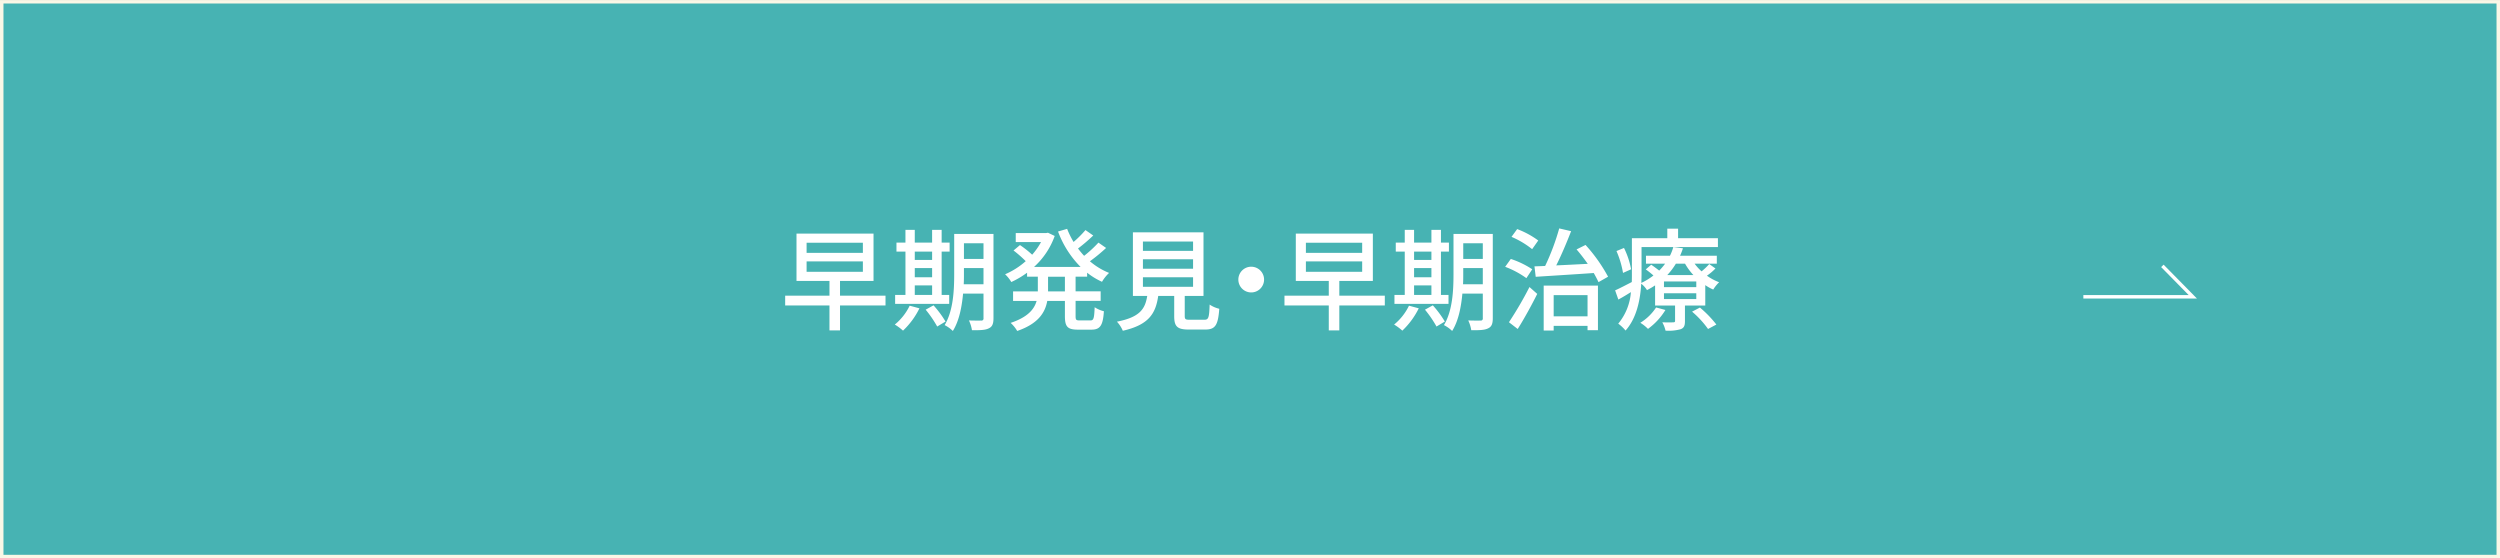 <svg id="早期発見_早期治療over.svg" data-name="早期発見・早期治療over.svg" xmlns="http://www.w3.org/2000/svg" width="721" height="161" viewBox="0 0 721 161">
  <rect x="0" y="0" width="721" height="161" fill="#333333" stroke="none"/>
  <defs>
    <style>
      .cls-1 {
        fill: #47b3b3;
        stroke: #faf7e6;
      }

      .cls-1, .cls-2 {
        stroke-width: 1px;
      }

      .cls-1, .cls-2, .cls-3 {
        fill-rule: evenodd;
      }

      .cls-2 {
        fill: none;
        stroke: #fff;
      }

      .cls-3 {
        fill: #fff;
      }
    </style>
  </defs>
  <path id="ボタンボックス" class="cls-1" d="M732,2117.01h720v160H732v-160Z" transform="translate(-731.5 -2116.5)"/>
  <path id="矢印" class="cls-2" d="M1332.34,2202.09h31.56l-8.77-8.91" transform="translate(-731.5 -2116.5)"/>
  <path id="早期発見_早期治療" data-name="早期発見・早期治療" class="cls-3" d="M964.123,2191.88h16.23v3.01h-16.23v-3.01Zm0-5.38h16.23v2.92h-16.23v-2.92Zm22.761,15.27H973.759v-4.25h9.667v-13.64H961.209v13.64h9.509v4.25H957.944v2.82h12.774v7.2h3.041v-7.2h13.125v-2.82Zm8.438-2.97h5v2.75h-5v-2.75Zm5-9.73v2.4h-5v-2.4h5Zm-5,4.73h5v2.66h-5v-2.66Zm9.928,7.75h-2.18v-12.48h2.3v-2.6h-2.3v-3.68h-2.75v3.68h-5v-3.68h-2.689v3.68H990.04v2.6h2.593v12.48h-2.977v2.59h15.594v-2.59Zm-11.4,3.11a15.891,15.891,0,0,1-4.29,5.44,14.934,14.934,0,0,1,2.369,1.76,22.451,22.451,0,0,0,4.738-6.44Zm4.61,1.15a32.908,32.908,0,0,1,3.33,4.86l2.4-1.44a30.326,30.326,0,0,0-3.46-4.67Zm10.98-7.33c0.06-1.03.06-2.05,0.06-2.98v-1.7h5.64v4.68h-5.7Zm5.7-11.82v4.52h-5.64v-4.52h5.64Zm2.88-2.69h-11.33v11.53c0,4.58-.23,10.56-2.76,14.76a9.583,9.583,0,0,1,2.37,1.69c1.83-2.91,2.6-6.97,2.95-10.78h5.89v7.1a0.575,0.575,0,0,1-.67.68c-0.42,0-2.02.03-3.53-.04a10.2,10.2,0,0,1,.87,2.82c2.37,0.03,3.9-.03,4.86-0.54,1-.45,1.35-1.32,1.35-2.88v-24.34Zm20.6,16.56h-4.86v-4.23h4.86v4.23Zm6.41-4.23v-1.15a20.2,20.2,0,0,0,4.29,2.62,11.327,11.327,0,0,1,2.04-2.56,19.983,19.983,0,0,1-5.53-3.36,48.729,48.729,0,0,0,4.67-3.84l-2.21-1.54a34.482,34.482,0,0,1-4.13,3.81,27.316,27.316,0,0,1-1.76-2.11,50.4,50.4,0,0,0,4.39-3.75l-2.24-1.57a31.655,31.655,0,0,1-3.43,3.43,24.537,24.537,0,0,1-1.86-3.78l-2.62.77a28.585,28.585,0,0,0,6.5,10.21h-13.42a22.069,22.069,0,0,0,5.96-8.93l-1.95-.93-0.55.1h-8.74v2.59h7.3a20.181,20.181,0,0,1-2.56,3.65,28.171,28.171,0,0,0-3.52-2.78l-1.86,1.56a33.723,33.723,0,0,1,3.52,3.08,22.056,22.056,0,0,1-5.95,3.78,9.911,9.911,0,0,1,1.79,2.24,26.018,26.018,0,0,0,4.55-2.69v1.15h3.1v4.23h-7.14v2.75h6.79c-0.67,2.4-2.56,4.7-7.49,6.34a9.967,9.967,0,0,1,1.89,2.33c6.05-2.08,8.06-5.28,8.67-8.67h5.09v4.38c0,3.05.74,3.91,3.75,3.91h3.9c2.5,0,3.33-1.18,3.59-5.31a8.194,8.194,0,0,1-2.66-1.16c-0.13,3.17-.29,3.81-1.21,3.81h-3.11c-1.02,0-1.18-.16-1.18-1.25v-4.38h7.23v-2.75h-7.23v-4.23h3.33Zm16.09,0.16h14.46v2.75h-14.46v-2.75Zm0-5.19h14.46V2194h-14.46v-2.73Zm0-5.12h14.46v2.69h-14.46v-2.69Zm13.57,22.57c-1.28,0-1.51-.13-1.51-1.09v-5.79h5.41V2183.5h-20.36v18.34h4.13c-0.6,3.81-2.17,6.14-8.74,7.43a9.075,9.075,0,0,1,1.7,2.62c7.49-1.7,9.48-4.96,10.21-10.05h4.61v5.79c0,3.01.84,3.91,4.2,3.91h4.73c2.89,0,3.72-1.19,4.07-5.99a8.367,8.367,0,0,1-2.78-1.21c-0.13,3.87-.33,4.38-1.57,4.38h-4.1Zm13.95-11.59a3.71,3.71,0,1,0,3.71-3.71A3.717,3.717,0,0,0,1088.64,2197.13Zm19.48-5.25h16.23v3.01h-16.23v-3.01Zm0-5.38h16.23v2.92h-16.23v-2.92Zm22.76,15.27h-13.12v-4.25h9.67v-13.64h-22.22v13.64h9.51v4.25h-12.78v2.82h12.78v7.2h3.04v-7.2h13.12v-2.82Zm8.44-2.97h5v2.75h-5v-2.75Zm5-9.73v2.4h-5v-2.4h5Zm-5,4.73h5v2.66h-5v-2.66Zm9.93,7.75h-2.18v-12.48h2.3v-2.6h-2.3v-3.68h-2.75v3.68h-5v-3.68h-2.69v3.68h-2.59v2.6h2.59v12.48h-2.97v2.59h15.59v-2.59Zm-11.4,3.11a15.9,15.9,0,0,1-4.29,5.44,15.035,15.035,0,0,1,2.37,1.76,22.568,22.568,0,0,0,4.74-6.44Zm4.61,1.15a32.6,32.6,0,0,1,3.33,4.86l2.4-1.44a30.326,30.326,0,0,0-3.46-4.67Zm10.98-7.33c0.06-1.03.06-2.05,0.06-2.98v-1.7h5.64v4.68h-5.7Zm5.7-11.82v4.52h-5.64v-4.52h5.64Zm2.88-2.69h-11.33v11.53c0,4.58-.23,10.56-2.76,14.76a9.583,9.583,0,0,1,2.37,1.69c1.83-2.91,2.6-6.97,2.95-10.78h5.89v7.1a0.575,0.575,0,0,1-.67.68c-0.42,0-2.02.03-3.53-.04a10.2,10.2,0,0,1,.87,2.82c2.37,0.03,3.9-.03,4.87-0.54,0.99-.45,1.34-1.32,1.34-2.88v-24.34Zm13.11,1.89a24.63,24.63,0,0,0-6.08-3.29l-1.63,2.24a25.419,25.419,0,0,1,5.95,3.55Zm-1.73,8.3a25.761,25.761,0,0,0-6.18-2.98l-1.63,2.27a25.871,25.871,0,0,1,6.12,3.27Zm-4.19,17.22c1.89-3.01,3.97-6.79,5.63-10.12l-2.24-1.98a104.388,104.388,0,0,1-5.92,10.15Zm20.14-9.77v6.12h-9.77v-6.12h9.77Zm-12.65,10.22h2.88v-1.35h9.77v1.25h3v-12.87H1176.7v12.97Zm9.48-23.4c1.08,1.24,2.21,2.72,3.23,4.16-3.14.16-6.24,0.32-9.09,0.45,1.47-2.92,3.04-6.63,4.29-9.87l-3.43-.8a67.081,67.081,0,0,1-4.06,10.83c-1.12.06-2.15,0.09-3.08,0.12l0.36,3.01c4.38-.29,10.66-0.67,16.74-1.09,0.54,0.96,1.02,1.86,1.37,2.63l2.76-1.57a46.661,46.661,0,0,0-6.5-9.16Zm15.73,5.73a23.566,23.566,0,0,0-2.05-6.15l-2.17.89a27.341,27.341,0,0,1,1.89,6.31Zm7.21,11.01a14.471,14.471,0,0,1-4.55,4.42,11.715,11.715,0,0,1,2.21,1.76,18.919,18.919,0,0,0,5.03-5.45Zm10.37,1.21a27.276,27.276,0,0,1,4.61,5l2.4-1.28a31.581,31.581,0,0,0-4.74-4.9Zm1.22-7.07h-9.32v-1.63h9.32v1.63Zm0,3.43h-9.32v-1.67h9.32v1.67Zm-3.24-10.19a17.378,17.378,0,0,0,2.4,3.27h-7.52a19.78,19.78,0,0,0,2.47-3.27h2.65Zm6.98,0.1a19.794,19.794,0,0,1-2.21,2.11,13.858,13.858,0,0,1-2.01-2.21h6.4v-2.3h-10.6a18.851,18.851,0,0,0,.83-2.14l-2.78-.36a13.958,13.958,0,0,1-.96,2.5h-6.92v2.3h5.51a15.487,15.487,0,0,1-1.7,1.99c-0.73-.58-1.6-1.22-2.3-1.7l-1.57,1.35a27.468,27.468,0,0,1,2.21,1.76,18.164,18.164,0,0,1-3.49,2.14c0.03-.93.06-1.82,0.06-2.65v-7.69h22.03v-2.56h-11.49v-2.75h-3.11v2.75h-10.21v10.25c0,0.76,0,1.56-.03,2.4-1.86.96-3.56,1.85-4.81,2.4l0.93,2.65c1.19-.64,2.4-1.37,3.62-2.14a16.055,16.055,0,0,1-3.65,9.09,11.99,11.99,0,0,1,2.11,1.99c3.24-3.62,4.26-8.97,4.52-13.51a7.065,7.065,0,0,1,1.66,1.85,23.164,23.164,0,0,0,2.34-1.37v5.82h5.76v4.39c0,0.35-.13.45-0.54,0.45-0.42.03-1.76,0.03-3.14,0a9.2,9.2,0,0,1,.93,2.4,13.115,13.115,0,0,0,4.38-.42c0.96-.38,1.22-1.02,1.22-2.33v-4.49h5.86v-5.89a12.682,12.682,0,0,0,2.3,1.28,10.219,10.219,0,0,1,1.7-2.11,15.024,15.024,0,0,1-3.52-1.89,15.959,15.959,0,0,0,2.46-2.08Z" transform="translate(-731.5 -2116.5)"/>
</svg>
